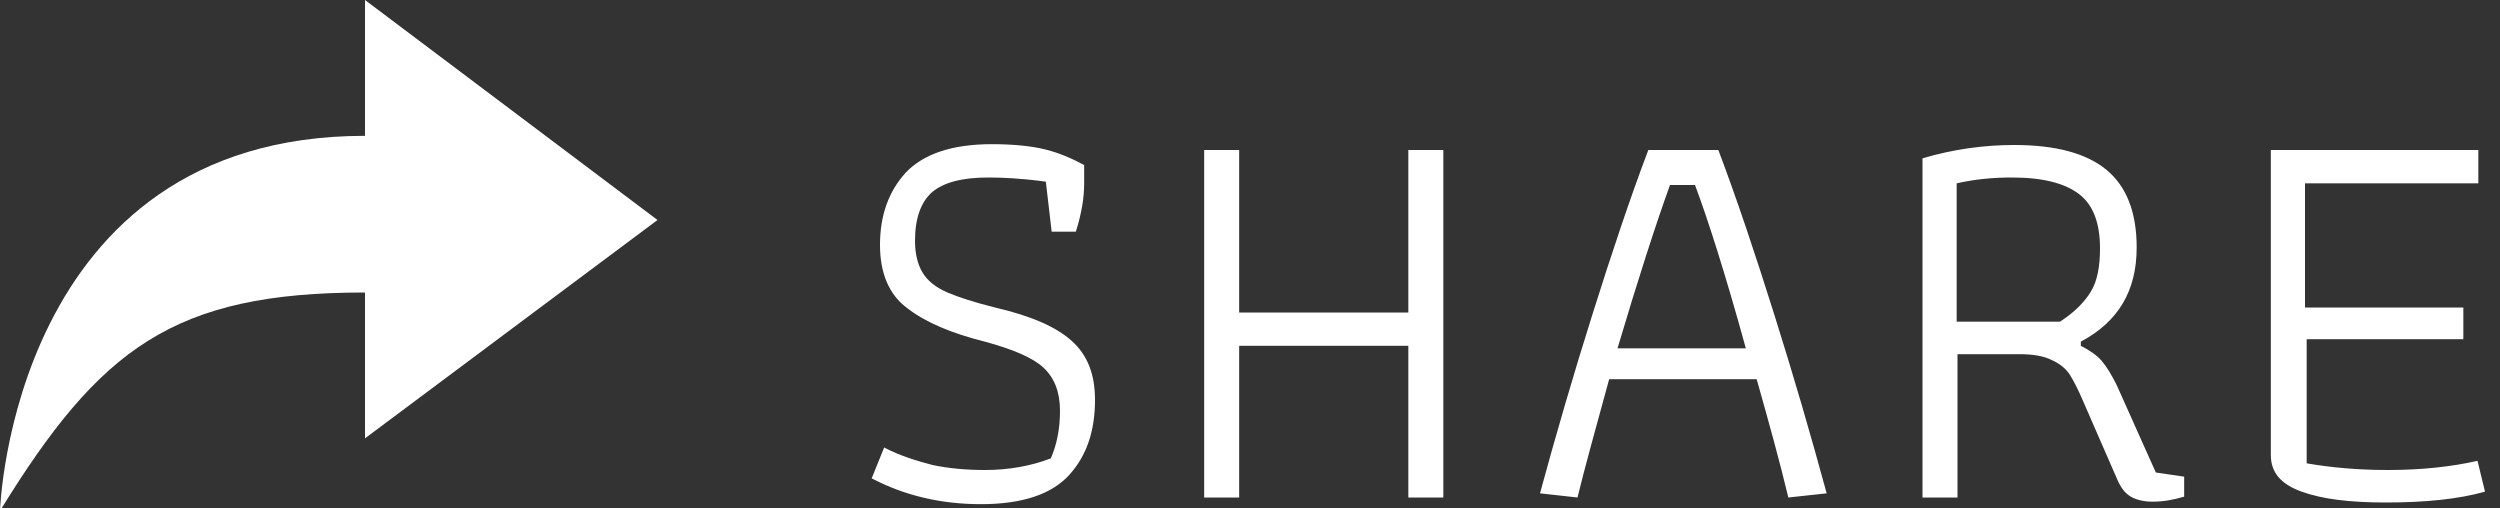 <?xml version="1.0" encoding="utf-8"?>
<!-- Generator: Adobe Illustrator 22.1.0, SVG Export Plug-In . SVG Version: 6.00 Build 0)  -->
<svg version="1.1" id="Layer_1" xmlns="http://www.w3.org/2000/svg" xmlns:xlink="http://www.w3.org/1999/xlink" x="0px" y="0px"
	 viewBox="0 0 300 61" style="enable-background:new 0 0 300 61;" xml:space="preserve">
<rect x="0" y="0" width="300" height="61" fill="#333333" stroke="none"/>
<style type="text/css">
	.st0{fill:#FFFFFF;}
</style>
<path class="st0" d="M126.2,27.8l-0.7-6c-2.9-0.4-5.2-0.5-6.9-0.5c-3.2,0-5.4,0.6-6.8,1.8c-1.3,1.2-2,3.1-2,5.8
	c0,1.5,0.3,2.8,0.9,3.8c0.6,1,1.6,1.8,3,2.4c1.4,0.6,3.3,1.2,5.7,1.8c4.3,1,7.3,2.3,9.2,4c1.9,1.7,2.8,4,2.8,7.1c0,3.7-1,6.7-3.1,9
	c-2.1,2.3-5.6,3.5-10.6,3.5c-4.7,0-9.1-1-13.1-3.1l1.5-3.7c1.9,1,3.9,1.6,5.8,2.1c1.9,0.4,4,0.6,6.3,0.6c2.9,0,5.6-0.5,7.9-1.4
	c0.7-1.6,1.1-3.5,1.1-5.7c0-2.3-0.7-4-2-5.2c-1.3-1.2-3.7-2.2-7-3.1c-4-1-7.1-2.3-9.3-4c-2.2-1.6-3.3-4.2-3.3-7.6
	c0-3.5,1-6.4,3.1-8.7c2.1-2.2,5.5-3.4,10.3-3.4c2.5,0,4.6,0.2,6.3,0.6c1.7,0.4,3.3,1.1,4.8,1.9V22c0,1.7-0.3,3.6-1,5.8H126.2
	L126.2,27.8z M169,59.7V41.5h-20.3v18.2h-4.2V18h4.2v19.5H169V18h4.2v41.7H169L169,59.7z M214.6,59.7c-1-4.2-2.3-8.9-3.8-14.2h-17.7
	c-1.7,6.2-3,10.9-3.8,14.2l-4.5-0.5c1.9-7,4-14.2,6.3-21.5c2.3-7.3,4.5-13.9,6.7-19.7h8.4c2.2,5.8,4.4,12.4,6.7,19.7
	c2.3,7.3,4.4,14.5,6.3,21.5L214.6,59.7L214.6,59.7z M203.4,22.2h-3c-1.7,4.7-3.8,11.2-6.3,19.6h15.4C207,32.7,204.9,26.2,203.4,22.2
	L203.4,22.2z M258.3,60.2c-1,0-1.9-0.2-2.6-0.6c-0.7-0.4-1.2-1.1-1.6-2l-4.1-9.4c-0.6-1.4-1.1-2.4-1.6-3.2c-0.5-0.8-1.3-1.4-2.2-1.8
	c-1-0.5-2.3-0.7-3.9-0.7h-7.4v17.2h-4.2V19c3.7-1.1,7.4-1.6,11-1.6c5,0,8.7,1,11.1,3c2.4,2,3.6,5.1,3.6,9.3c0,5.2-2.2,8.9-6.7,11.3
	v0.5c1,0.5,1.9,1.1,2.5,1.8c0.6,0.7,1.2,1.7,1.8,2.9l4.7,10.5l3.4,0.5v2.4C260.7,60,259.6,60.2,258.3,60.2L258.3,60.2z M250.9,35
	c0.8-1.3,1.1-3.1,1.1-5.2c0-3-0.8-5.2-2.5-6.5c-1.7-1.3-4.3-2-8.1-2c-2.2,0-4.4,0.2-6.6,0.7v16.6h12.4
	C248.9,37.5,250.1,36.3,250.9,35L250.9,35z M276.8,36.9h18.8v3.8h-18.8v14.9c2.9,0.5,6.1,0.8,9.8,0.8c4,0,7.6-0.4,10.7-1.1l0.9,3.7
	c-3.2,0.9-7.2,1.3-11.9,1.3c-4.3,0-7.6-0.4-10.1-1.3c-2.5-0.9-3.7-2.3-3.7-4.4V18h24.9V22h-20.8V36.9L276.8,36.9z"/>
<path class="st0" d="M43.8,35.1v17.5l35.1-26.2L43.8,0v16.3C1.4,16.3,0,61.3,0,61.3C12,41.8,20.8,35.1,43.8,35.1z"/>
</svg>
